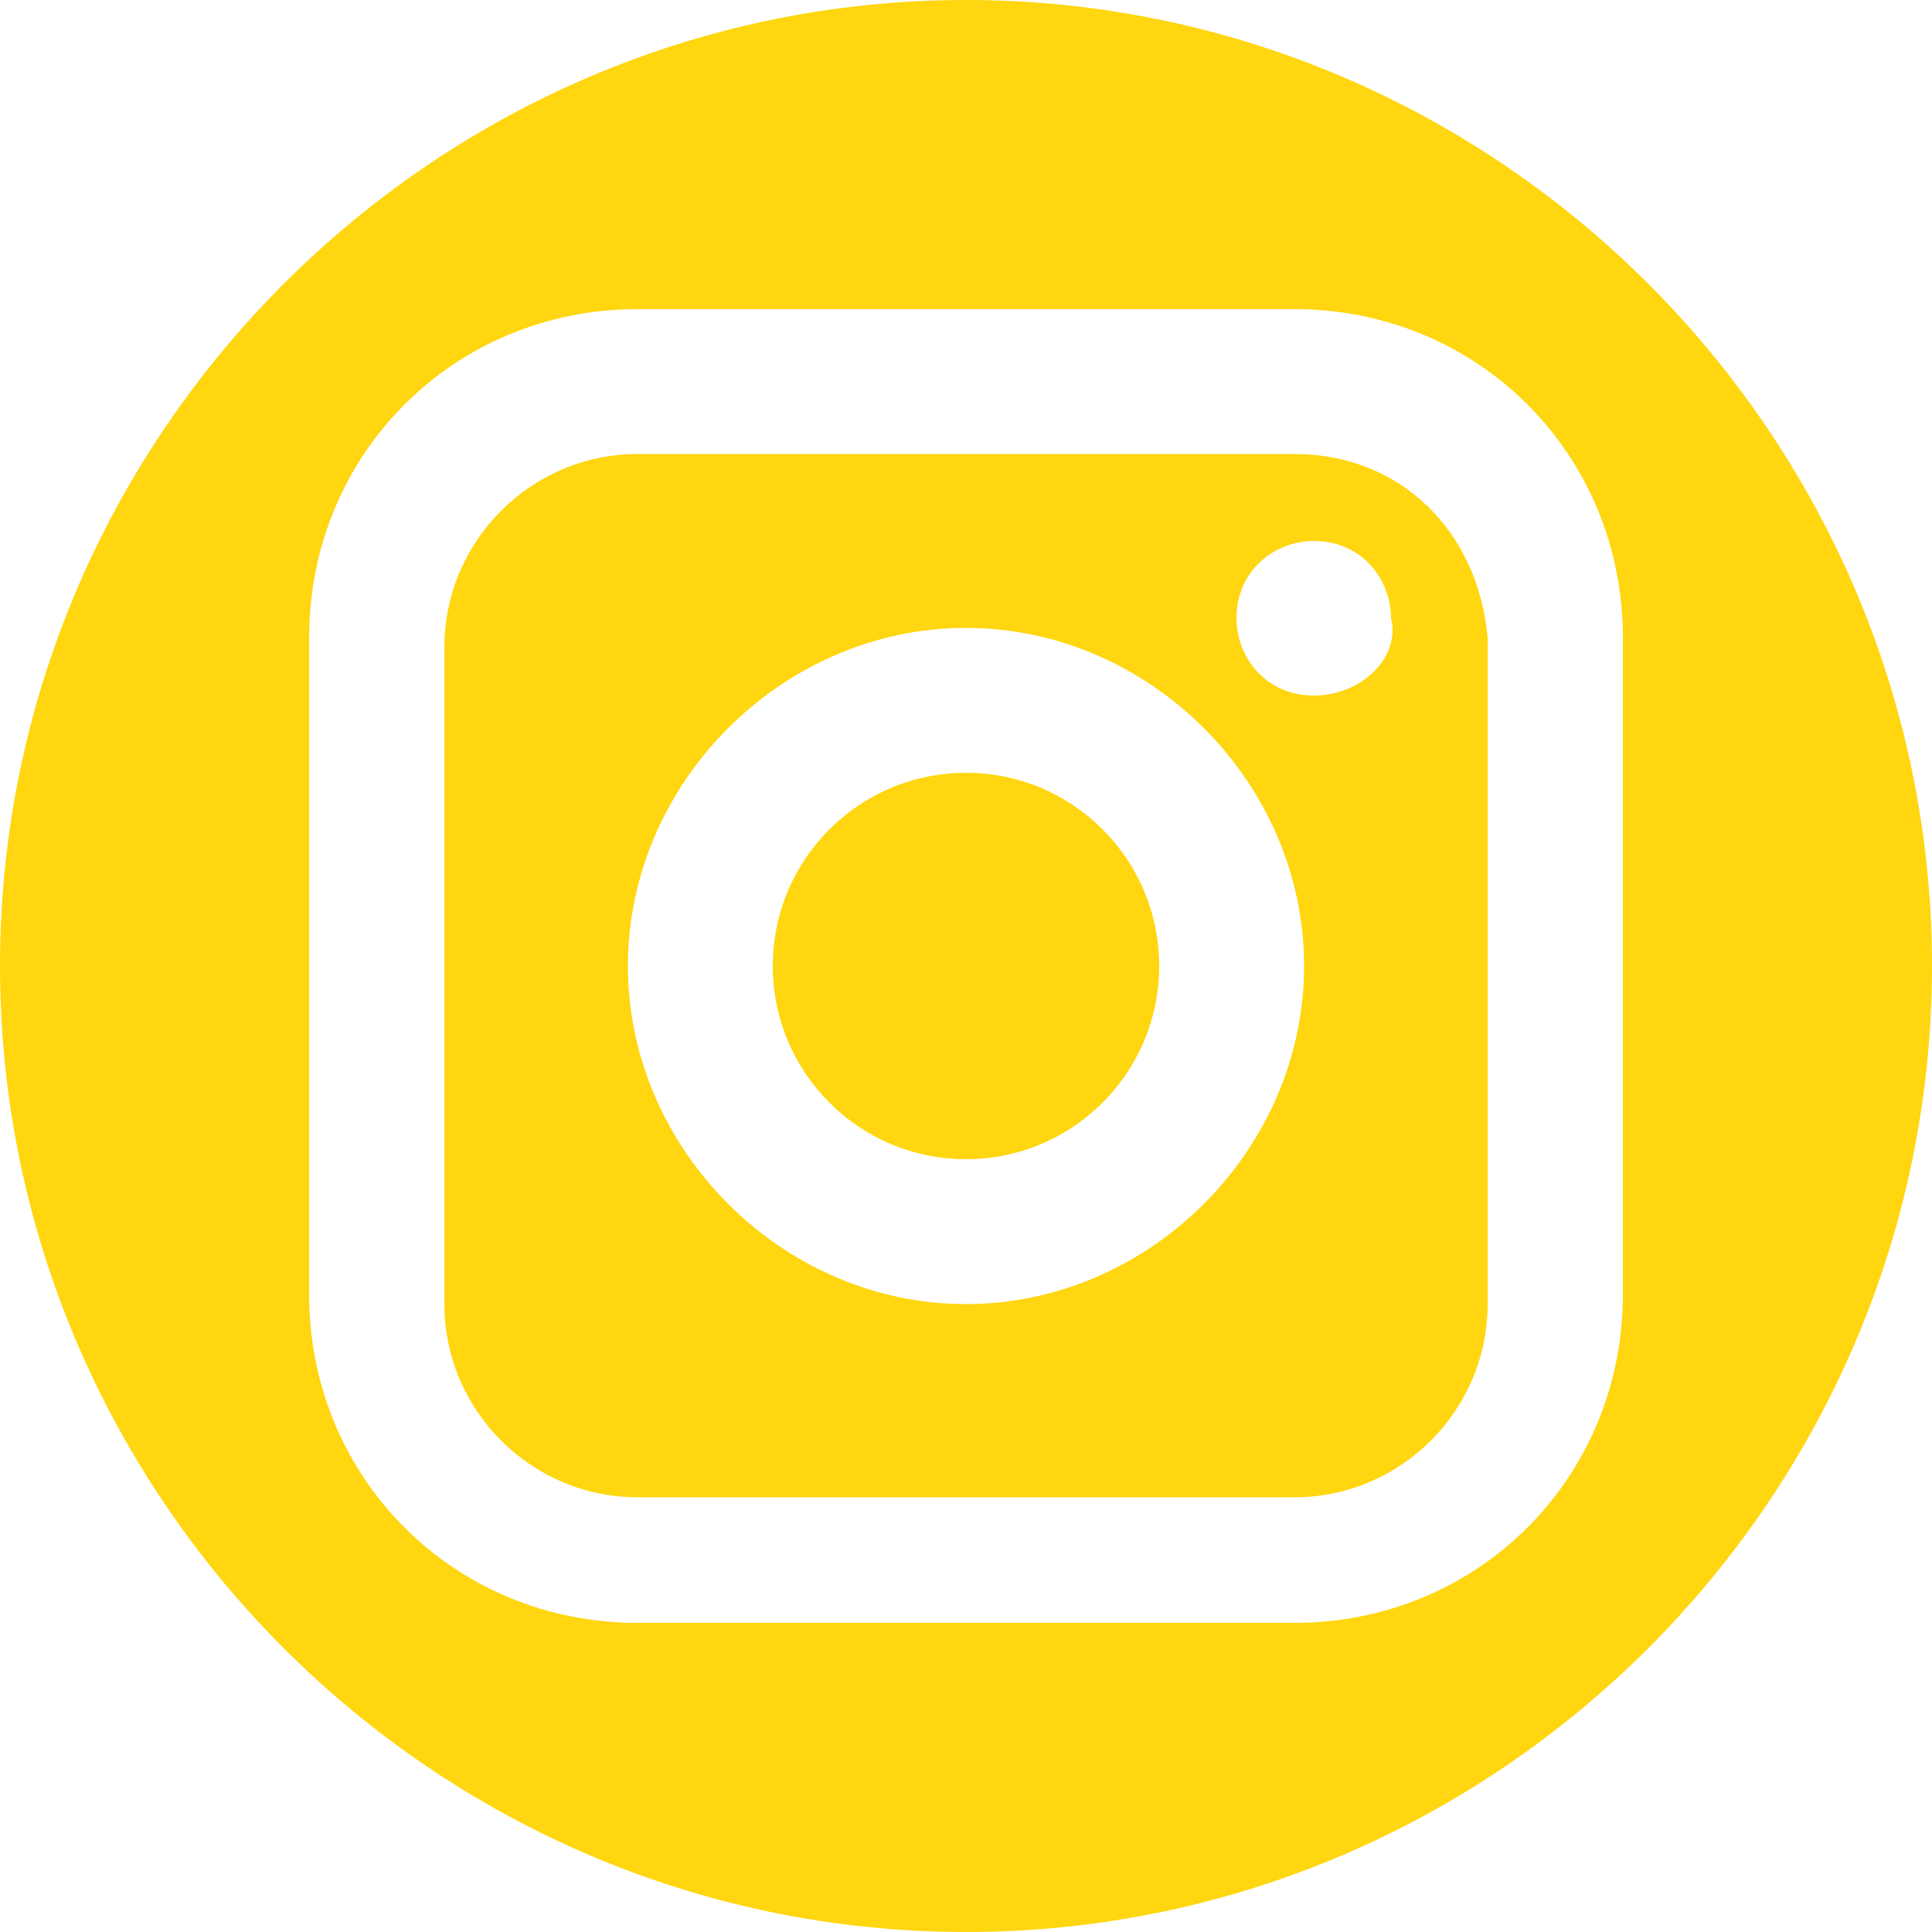<?xml version="1.0" encoding="utf-8"?>
<!-- Generator: Adobe Illustrator 19.1.0, SVG Export Plug-In . SVG Version: 6.00 Build 0)  -->
<svg version="1.1" id="Calque_1" xmlns="http://www.w3.org/2000/svg" xmlns:xlink="http://www.w3.org/1999/xlink" x="0px" y="0px"
	 viewBox="0 0 20 20" style="enable-background:new 0 0 20 20;" xml:space="preserve">
<style type="text/css">
	.st0{fill:#FFD60F;}
</style>
<g>
	<g>
		<circle class="st0" cx="10" cy="10" r="2"/>
		<path class="st0" d="M13.4,4.7H6.6c-1.1,0-2,0.9-2,2v6.8c0,1.1,0.9,2,2,2h6.8c1.1,0,2-0.9,2-2V6.6C15.3,5.5,14.5,4.7,13.4,4.7z
			 M10,13.5c-1.9,0-3.5-1.6-3.5-3.5c0-1.9,1.6-3.5,3.5-3.5c1.9,0,3.5,1.6,3.5,3.5C13.5,11.9,11.9,13.5,10,13.5z M13.6,7.2
			c-0.5,0-0.8-0.4-0.8-0.8c0-0.5,0.4-0.8,0.8-0.8c0.5,0,0.8,0.4,0.8,0.8C14.5,6.8,14.1,7.2,13.6,7.2z"/>
		<path class="st0" d="M10,0C4.5,0,0,4.5,0,10c0,5.5,4.5,10,10,10c5.5,0,10-4.5,10-10C20,4.5,15.5,0,10,0z M16.8,13.4
			c0,1.9-1.5,3.4-3.4,3.4H6.6c-1.9,0-3.4-1.5-3.4-3.4V6.6c0-1.9,1.5-3.4,3.4-3.4h6.8c1.9,0,3.4,1.5,3.4,3.4V13.4z"/>
	</g>
</g>
</svg>
